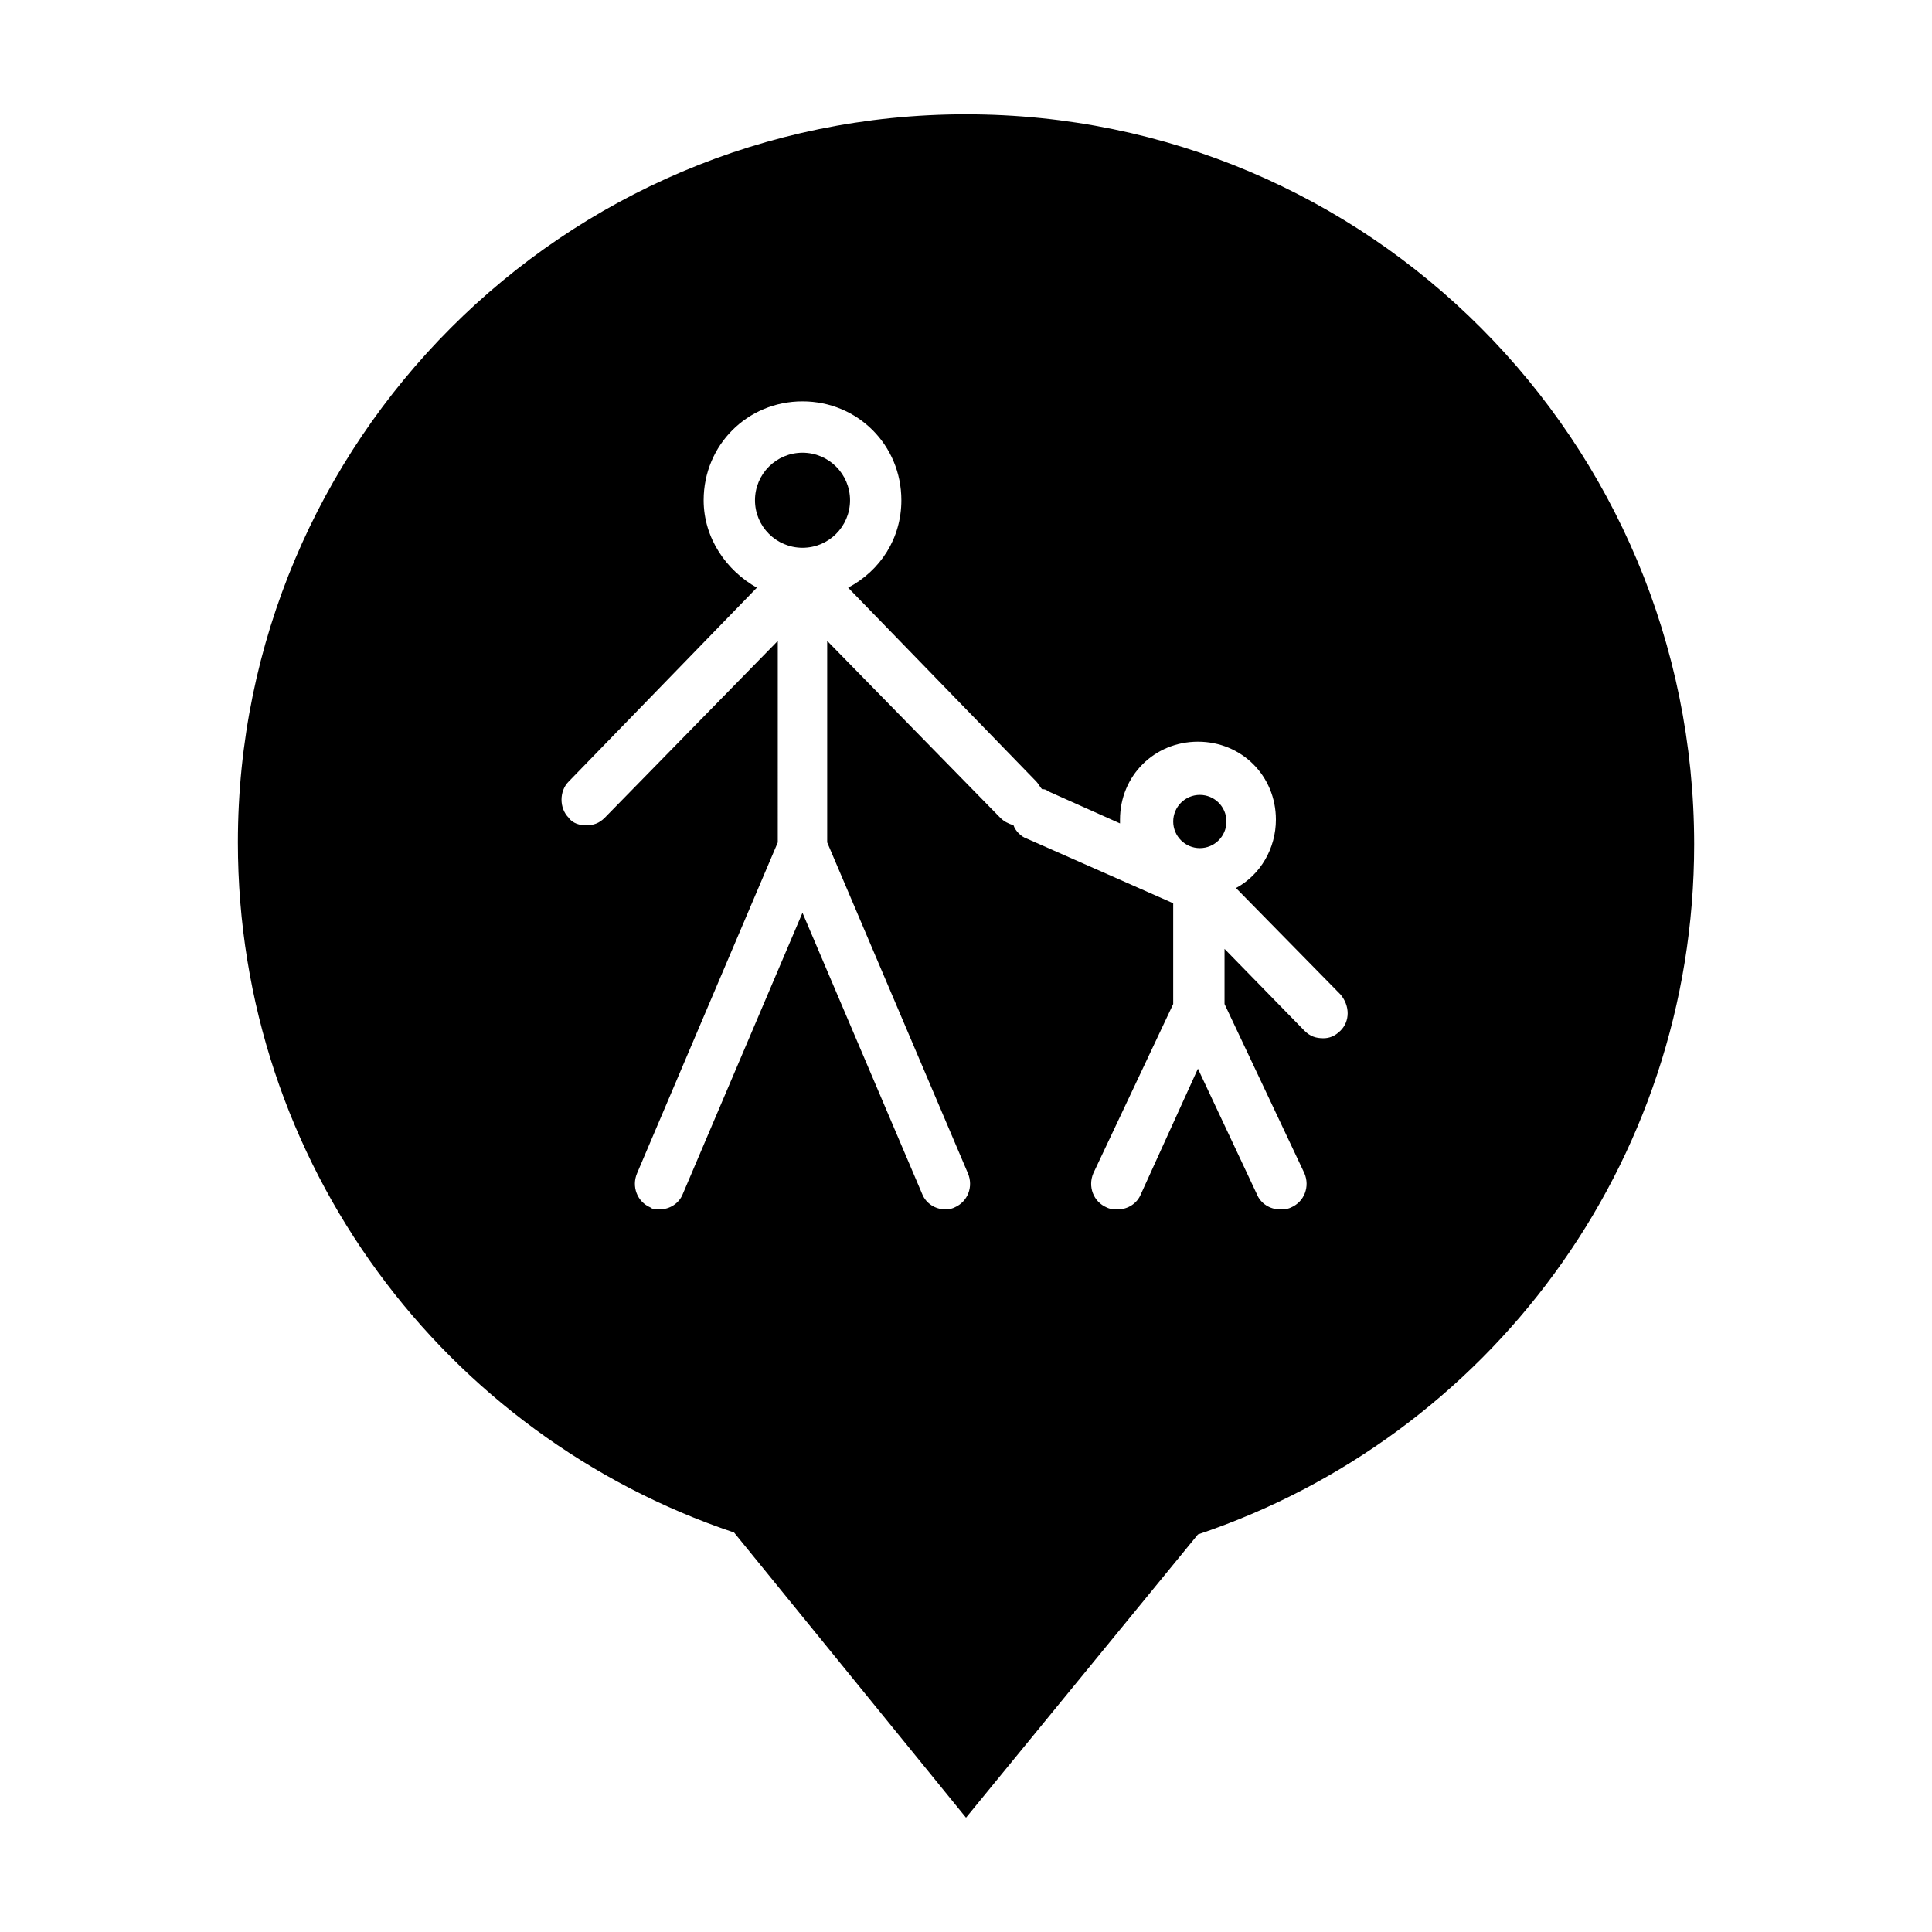 <?xml version="1.0" encoding="UTF-8"?>
<!-- Uploaded to: ICON Repo, www.svgrepo.com, Generator: ICON Repo Mixer Tools -->
<svg fill="#000000" width="800px" height="800px" version="1.1" viewBox="144 144 512 512" xmlns="http://www.w3.org/2000/svg">
 <g>
  <path d="m369.27 276.57c0 6.953-5.637 12.594-12.594 12.594s-12.598-5.641-12.598-12.594c0-6.957 5.641-12.598 12.598-12.598s12.594 5.641 12.594 12.598"/>
  <path d="m469.02 361.71c0 3.894-3.156 7.051-7.051 7.051-3.898 0-7.055-3.156-7.055-7.051 0-3.898 3.156-7.055 7.055-7.055 3.894 0 7.051 3.156 7.051 7.055"/>
  <path d="m400 174.29c-106.81 0-192.96 86.656-192.96 192.96 0 85.145 54.914 157.19 131.5 182.88l61.465 75.57 61.465-75.066c76.578-25.695 131.5-97.738 131.5-182.88-0.004-106.81-86.156-193.46-192.96-193.46zm99.25 242.84c-1.512 1.512-3.023 2.016-4.535 2.016-2.016 0-3.527-0.504-5.039-2.016l-21.16-21.664v14.609l21.16 44.84c1.512 3.527 0 7.559-3.527 9.07-1.008 0.504-2.016 0.504-3.023 0.504-2.519 0-5.039-1.512-6.047-4.031l-15.617-33.25-15.113 33.25c-1.008 2.519-3.527 4.031-6.047 4.031-1.008 0-2.016 0-3.023-0.504-3.527-1.512-5.039-5.543-3.527-9.07l21.16-44.84v-26.703l-38.793-17.129c-1.512-0.504-3.023-2.016-3.527-3.527-1.512-0.504-2.519-1.008-3.527-2.016l-45.848-46.855v53.402l37.281 87.664c1.512 3.527 0 7.559-3.527 9.07-1.008 0.504-2.016 0.504-2.519 0.504-2.519 0-5.039-1.512-6.047-4.031l-31.738-74.562-31.734 74.566c-1.008 2.519-3.527 4.031-6.047 4.031-1.008 0-2.016 0-2.519-0.504-3.527-1.512-5.039-5.543-3.527-9.07l37.281-87.664 0.004-53.402-45.848 46.855c-1.512 1.512-3.023 2.016-5.039 2.016-1.512 0-3.527-0.504-4.535-2.016-2.519-2.519-2.519-7.055 0-9.574l49.879-51.387c-8.062-4.535-14.105-13.098-14.105-23.176 0-14.609 11.586-26.199 26.199-26.199 14.609 0 26.199 11.586 26.199 26.199 0 10.078-5.543 18.641-14.105 23.176l49.879 51.387c0.504 0.504 1.008 1.512 1.512 2.016 0.504 0 1.008 0 1.512 0.504l19.145 8.566v-1.008c0-11.586 9.07-20.656 20.656-20.656s20.656 9.07 20.656 20.656c0 7.559-4.031 14.609-10.578 18.137l27.711 28.215c2.512 3.019 2.512 7.051-0.008 9.57z"/>
 </g>
</svg>